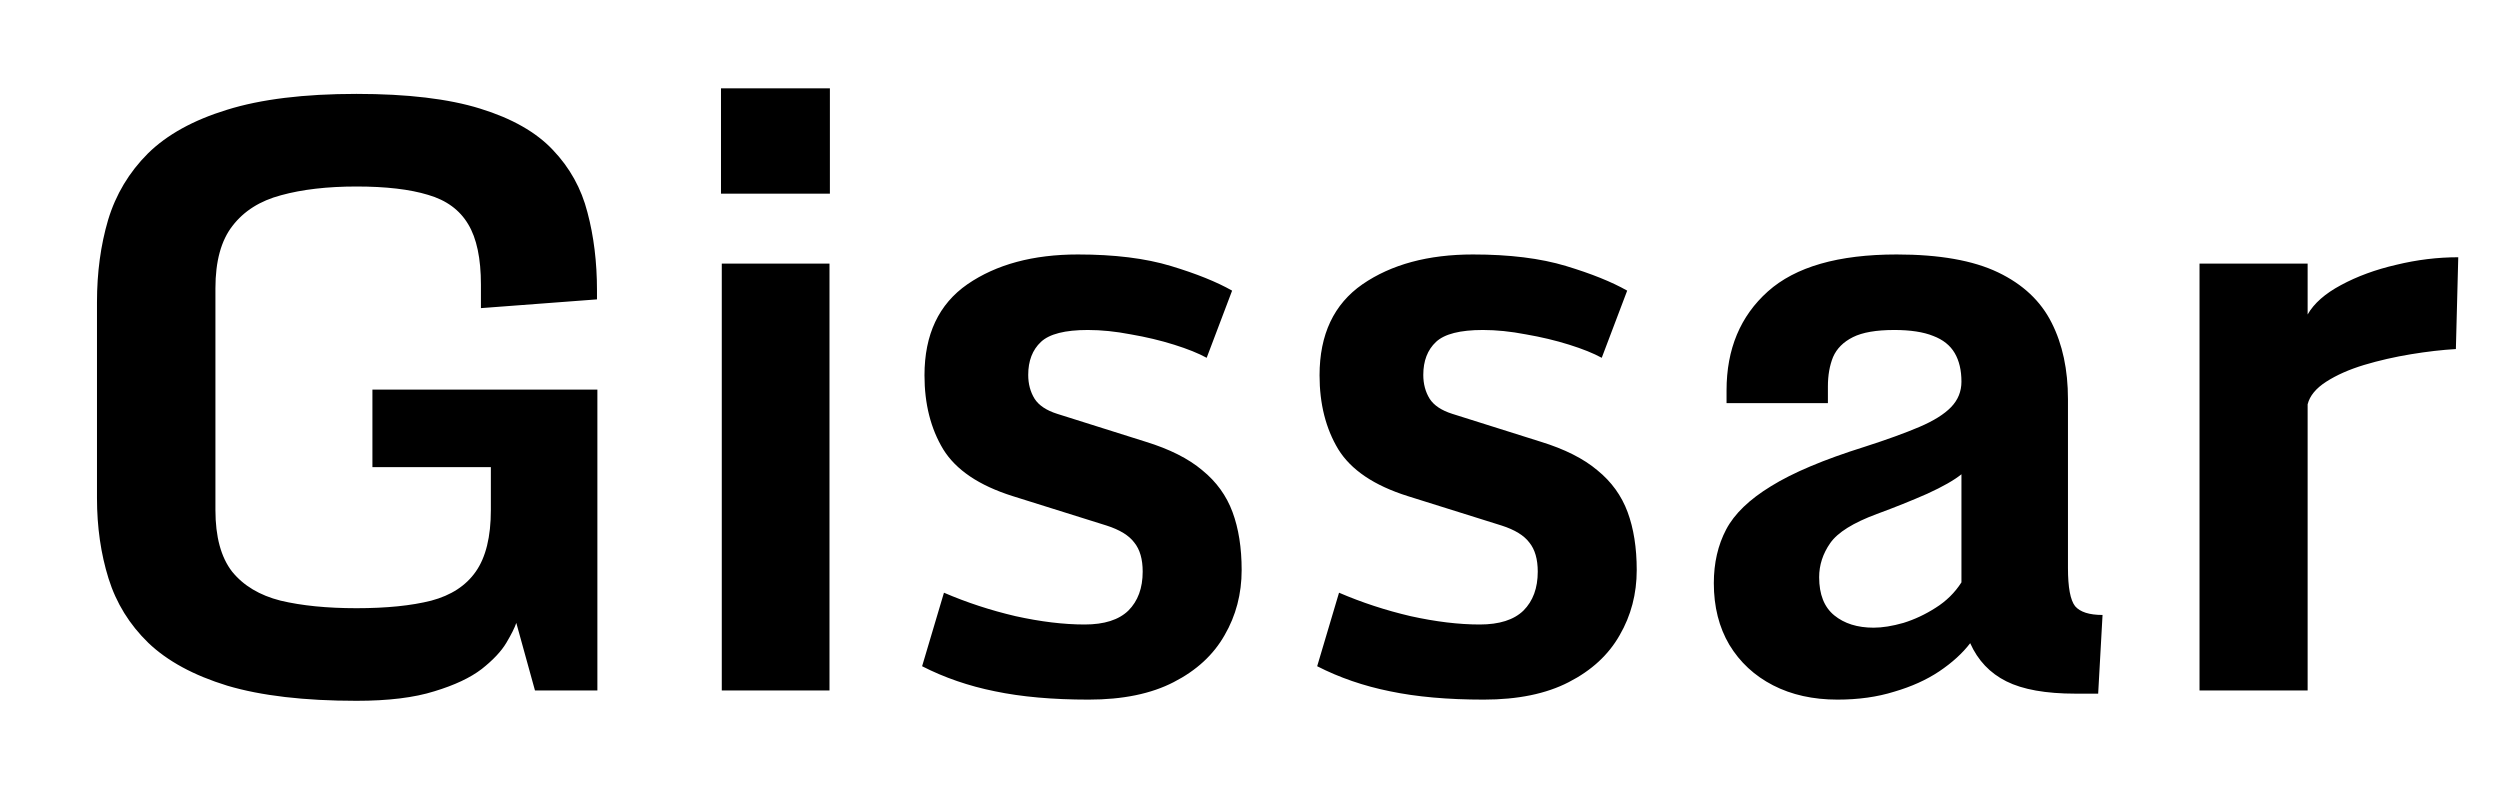 <?xml version="1.0" encoding="UTF-8"?> <svg xmlns="http://www.w3.org/2000/svg" width="1680" height="529" viewBox="0 0 1680 529" fill="none"><g clip-path="url(#clip0_1165_21)"><path d="M239.582 470.944C204.504 470.944 175.569 467.561 152.778 460.795C130.164 453.851 112.447 444.235 99.627 431.949C86.985 419.663 78.082 405.24 72.918 388.681C67.754 372.121 65.172 354.137 65.172 334.729V203.053C65.172 183.111 67.665 164.681 72.651 147.766C77.815 130.672 86.718 115.804 99.36 103.162C112.18 90.519 129.897 80.726 152.511 73.782C175.302 66.659 204.326 63.098 239.582 63.098C273.77 63.098 301.458 66.392 322.647 72.981C344.014 79.569 360.307 88.828 371.524 100.758C382.92 112.688 390.666 126.666 394.761 142.691C399.035 158.716 401.171 176.166 401.171 195.041V201.184L323.181 207.06V191.301C323.181 173.673 320.332 160.141 314.634 150.704C308.936 141.088 299.944 134.5 287.658 130.939C275.372 127.2 259.347 125.33 239.582 125.33C219.995 125.33 203.08 127.289 188.835 131.206C174.768 134.945 163.907 141.801 156.25 151.772C148.593 161.565 144.765 175.543 144.765 193.705V342.741C144.765 360.725 148.504 374.525 155.983 384.14C163.639 393.577 174.501 400.076 188.568 403.638C202.813 407.021 219.817 408.712 239.582 408.712C259.703 408.712 276.44 407.021 289.795 403.638C303.149 400.076 313.121 393.577 319.709 384.14C326.475 374.525 329.858 360.725 329.858 342.741V313.896H250.266V261.813H401.438V464H359.505L346.952 418.595C345.884 421.8 343.658 426.251 340.275 431.949C336.892 437.647 331.372 443.523 323.715 449.577C316.059 455.453 305.464 460.439 291.932 464.534C278.399 468.808 260.949 470.944 239.582 470.944ZM485.038 177.146H557.419V464H485.038V177.146ZM484.503 130.138V59.359H557.686V130.138H484.503ZM619.651 447.708L634.341 398.296C649.654 404.884 665.679 410.137 682.417 414.054C699.333 417.793 714.824 419.663 728.891 419.663C742.067 419.663 751.86 416.547 758.271 410.315C764.681 403.905 767.886 395.18 767.886 384.14C767.886 375.771 766.016 369.272 762.277 364.643C758.716 359.835 752.484 356.007 743.581 353.158L680.547 333.393C657.934 326.271 642.354 315.765 633.807 301.876C625.438 287.988 621.253 271.428 621.253 252.198C621.253 224.777 630.869 204.389 650.099 191.034C669.508 177.68 694.258 171.002 724.35 171.002C748.922 171.002 769.755 173.584 786.849 178.748C803.943 183.912 817.653 189.432 827.981 195.308L810.887 240.446C805.367 237.419 798.067 234.481 788.986 231.632C779.905 228.783 770.201 226.468 759.873 224.688C749.724 222.729 740.108 221.75 731.027 221.75C715.714 221.75 705.209 224.42 699.511 229.762C693.813 235.104 690.964 242.493 690.964 251.931C690.964 257.985 692.388 263.326 695.237 267.956C698.086 272.408 703.161 275.791 710.461 278.105L769.755 296.802C785.959 301.787 798.69 308.198 807.949 316.032C817.386 323.689 824.153 333.037 828.248 344.077C832.343 355.116 834.391 368.115 834.391 383.072C834.391 399.097 830.563 413.698 822.906 426.875C815.428 440.051 804.032 450.556 788.719 458.391C773.584 466.226 754.531 470.143 731.562 470.143C707.345 470.143 686.334 468.273 668.528 464.534C650.9 460.973 634.608 455.364 619.651 447.708ZM885.138 447.708L899.828 398.296C915.141 404.884 931.167 410.137 947.904 414.054C964.82 417.793 980.311 419.663 994.378 419.663C1007.55 419.663 1017.35 416.547 1023.76 410.315C1030.17 403.905 1033.37 395.18 1033.37 384.14C1033.37 375.771 1031.5 369.272 1027.76 364.643C1024.2 359.835 1017.97 356.007 1009.07 353.158L946.035 333.393C923.421 326.271 907.841 315.765 899.294 301.876C890.925 287.988 886.741 271.428 886.741 252.198C886.741 224.777 896.356 204.389 915.586 191.034C934.995 177.68 959.745 171.002 989.837 171.002C1014.41 171.002 1035.24 173.584 1052.34 178.748C1069.43 183.912 1083.14 189.432 1093.47 195.308L1076.37 240.446C1070.85 237.419 1063.55 234.481 1054.47 231.632C1045.39 228.783 1035.69 226.468 1025.36 224.688C1015.21 222.729 1005.6 221.75 996.515 221.75C981.201 221.75 970.696 224.42 964.998 229.762C959.3 235.104 956.451 242.493 956.451 251.931C956.451 257.985 957.876 263.326 960.725 267.956C963.574 272.408 968.648 275.791 975.949 278.105L1035.24 296.802C1051.45 301.787 1064.18 308.198 1073.44 316.032C1082.87 323.689 1089.64 333.037 1093.74 344.077C1097.83 355.116 1099.88 368.115 1099.88 383.072C1099.88 399.097 1096.05 413.698 1088.39 426.875C1080.92 440.051 1069.52 450.556 1054.21 458.391C1039.07 466.226 1020.02 470.143 997.049 470.143C972.833 470.143 951.822 468.273 934.016 464.534C916.388 460.973 900.095 455.364 885.138 447.708ZM1234.76 470.143C1218.38 470.143 1203.95 466.938 1191.49 460.528C1179.03 454.118 1169.23 445.037 1162.11 433.285C1155.17 421.533 1151.69 407.733 1151.69 391.886C1151.69 378.353 1154.45 366.334 1159.97 355.829C1165.49 345.323 1175.55 335.619 1190.15 326.716C1204.76 317.635 1225.68 308.821 1252.92 300.274C1267.88 295.466 1280.16 291.015 1289.78 286.919C1299.39 282.824 1306.52 278.373 1311.15 273.565C1315.78 268.757 1318.09 263.059 1318.09 256.471C1318.09 248.815 1316.58 242.404 1313.55 237.241C1310.52 232.077 1305.72 228.249 1299.13 225.756C1292.54 223.085 1283.81 221.75 1272.95 221.75C1260.84 221.75 1251.59 223.352 1245.18 226.557C1238.77 229.762 1234.31 234.214 1231.82 239.912C1229.51 245.61 1228.35 252.198 1228.35 259.676V270.894H1160.24V262.347C1160.24 234.57 1169.5 212.401 1188.02 195.842C1206.54 179.282 1235.38 171.002 1274.56 171.002C1303.22 171.002 1325.93 175.009 1342.66 183.021C1359.4 191.034 1371.42 202.341 1378.72 216.942C1386.02 231.365 1389.67 248.458 1389.67 268.223V381.736C1389.67 394.735 1391.27 403.282 1394.48 407.377C1397.86 411.294 1404 413.253 1412.91 413.253L1409.97 466.137H1394.75C1374.8 466.137 1359.31 463.377 1348.27 457.857C1337.23 452.337 1329.13 443.79 1323.97 432.216C1318.8 438.983 1311.86 445.304 1303.13 451.18C1294.59 456.878 1284.53 461.418 1272.95 464.801C1261.56 468.362 1248.83 470.143 1234.76 470.143ZM1259.06 421.8C1264.94 421.8 1271.62 420.731 1279.1 418.595C1286.57 416.28 1293.79 412.897 1300.73 408.445C1307.85 403.994 1313.64 398.296 1318.09 391.352V318.703C1313.28 322.62 1305.63 326.983 1295.12 331.791C1284.62 336.42 1273.31 340.961 1261.2 345.412C1245.35 351.288 1234.94 357.787 1229.95 364.91C1224.97 372.032 1222.47 379.689 1222.47 387.879C1222.47 399.453 1225.86 408 1232.62 413.52C1239.39 419.04 1248.2 421.8 1259.06 421.8ZM1478.08 177.146H1550.73V211.333C1555 203.854 1562.48 197.266 1573.16 191.568C1584.02 185.692 1596.4 181.152 1610.29 177.947C1624.18 174.564 1638.06 172.872 1651.95 172.872L1650.35 234.57C1641.09 235.104 1631.03 236.261 1620.17 238.042C1609.31 239.823 1598.8 242.226 1588.65 245.253C1578.68 248.28 1570.22 252.02 1563.28 256.471C1556.33 260.923 1552.15 265.997 1550.73 271.695V464H1478.08V177.146Z" fill="black"></path></g><defs><clipPath id="clip0_1165_21"><rect width="1680" height="529" fill="white"></rect></clipPath></defs></svg> 